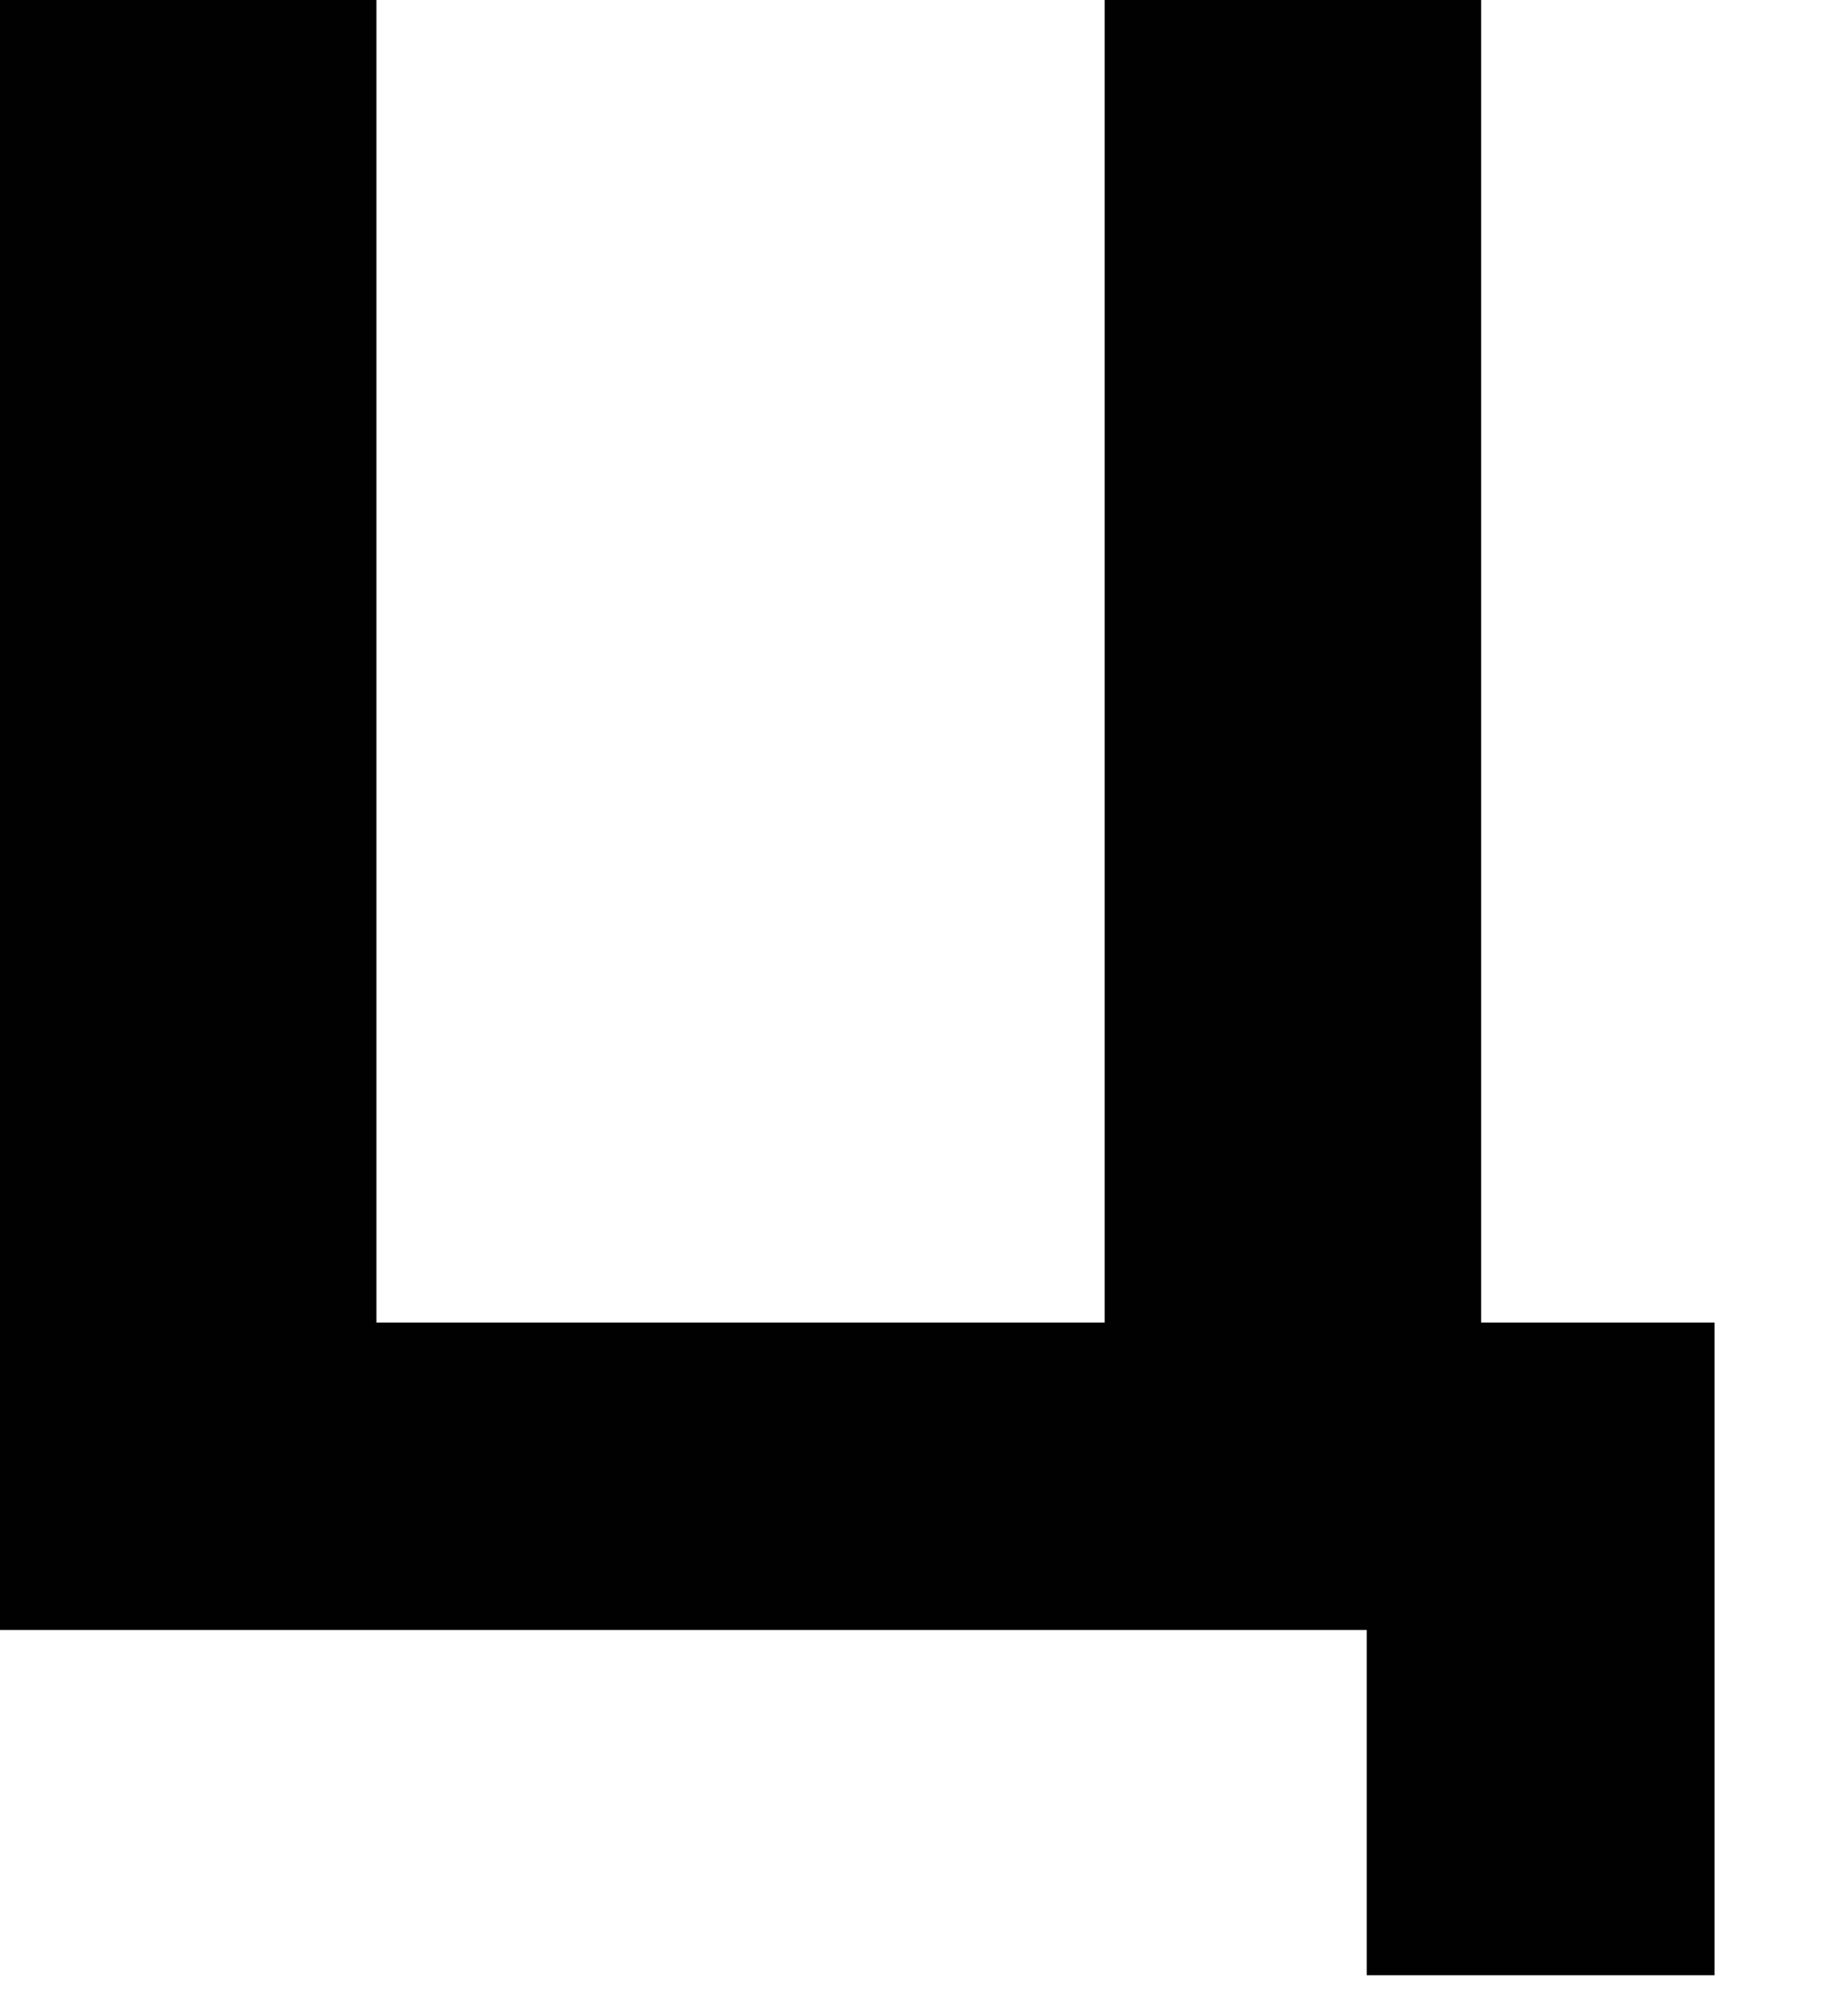 <?xml version="1.0" encoding="utf-8"?>
<svg xmlns="http://www.w3.org/2000/svg" fill="none" height="100%" overflow="visible" preserveAspectRatio="none" style="display: block;" viewBox="0 0 11 12" width="100%">
<path d="M0 9.701V0H2.242V7.872H6.579V0H8.821V9.701H0ZM8.14 11.756V9.175L8.627 9.701H6.579V7.872H10.211V11.756H8.14Z" fill="#010101" id="Vector"/>
</svg>